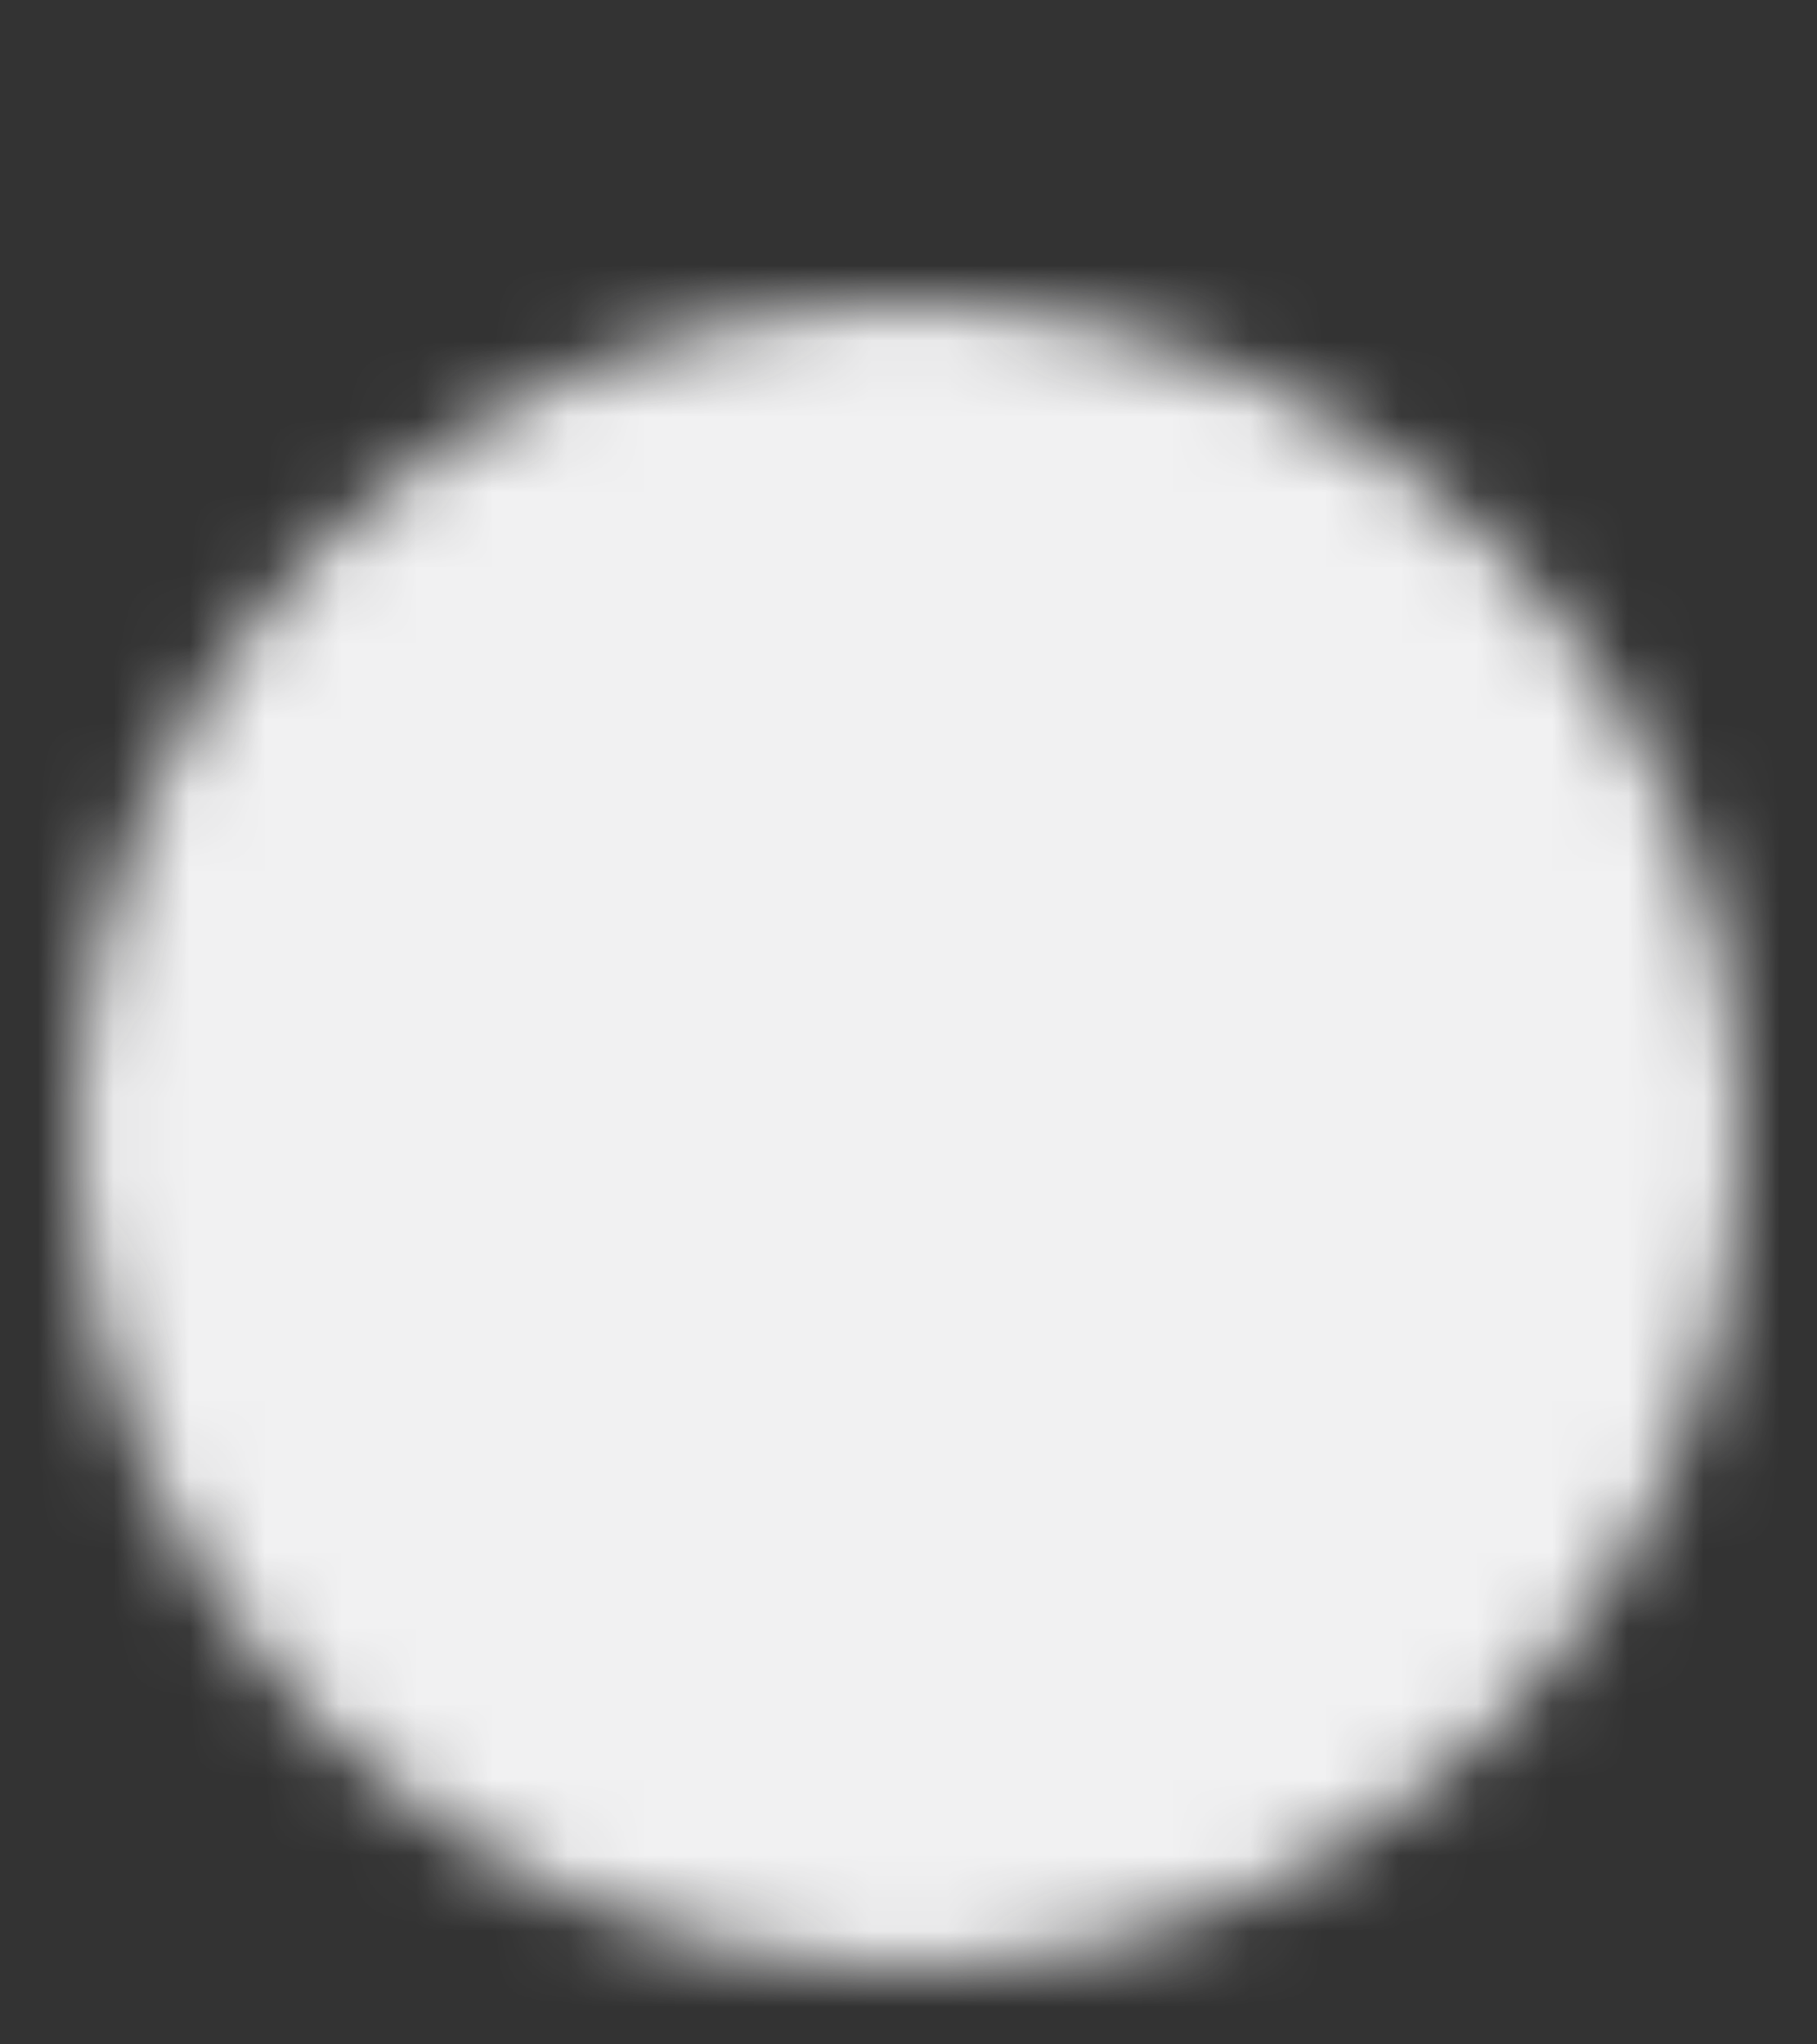 <?xml version="1.0" encoding="UTF-8"?> <svg xmlns="http://www.w3.org/2000/svg" width="24" height="27" viewBox="0 0 24 27" fill="none"><rect x="0" y="0" width="24" height="27" fill="#333333" stroke="none"/><mask id="mask0_6397_3494" style="mask-type:luminance" maskUnits="userSpaceOnUse" x="1" y="4" width="22" height="22"><path d="M12 25C13.313 25.002 14.614 24.744 15.828 24.241C17.041 23.738 18.143 23.001 19.071 22.071C20.001 21.143 20.738 20.041 21.241 18.828C21.744 17.614 22.002 16.314 22 15C22.002 13.687 21.744 12.386 21.241 11.172C20.738 9.959 20.001 8.857 19.071 7.929C18.143 6.999 17.041 6.262 15.828 5.759C14.614 5.256 13.313 4.998 12 5C10.687 4.998 9.386 5.256 8.172 5.759C6.959 6.262 5.857 6.999 4.929 7.929C3.999 8.857 3.262 9.959 2.759 11.172C2.256 12.386 1.998 13.687 2 15C1.998 16.314 2.256 17.614 2.759 18.828C3.262 20.041 3.999 21.143 4.929 22.071C5.857 23.001 6.959 23.738 8.172 24.241C9.386 24.744 10.687 25.002 12 25Z" fill="white" stroke="white" stroke-width="2" stroke-linejoin="round"></path><path d="M8 15L11 18L17 12" stroke="black" stroke-width="2" stroke-linecap="round" stroke-linejoin="round"></path></mask><g mask="url(#mask0_6397_3494)"><path d="M0 3H24V27H0V3Z" fill="#F1F1F2"></path></g></svg> 